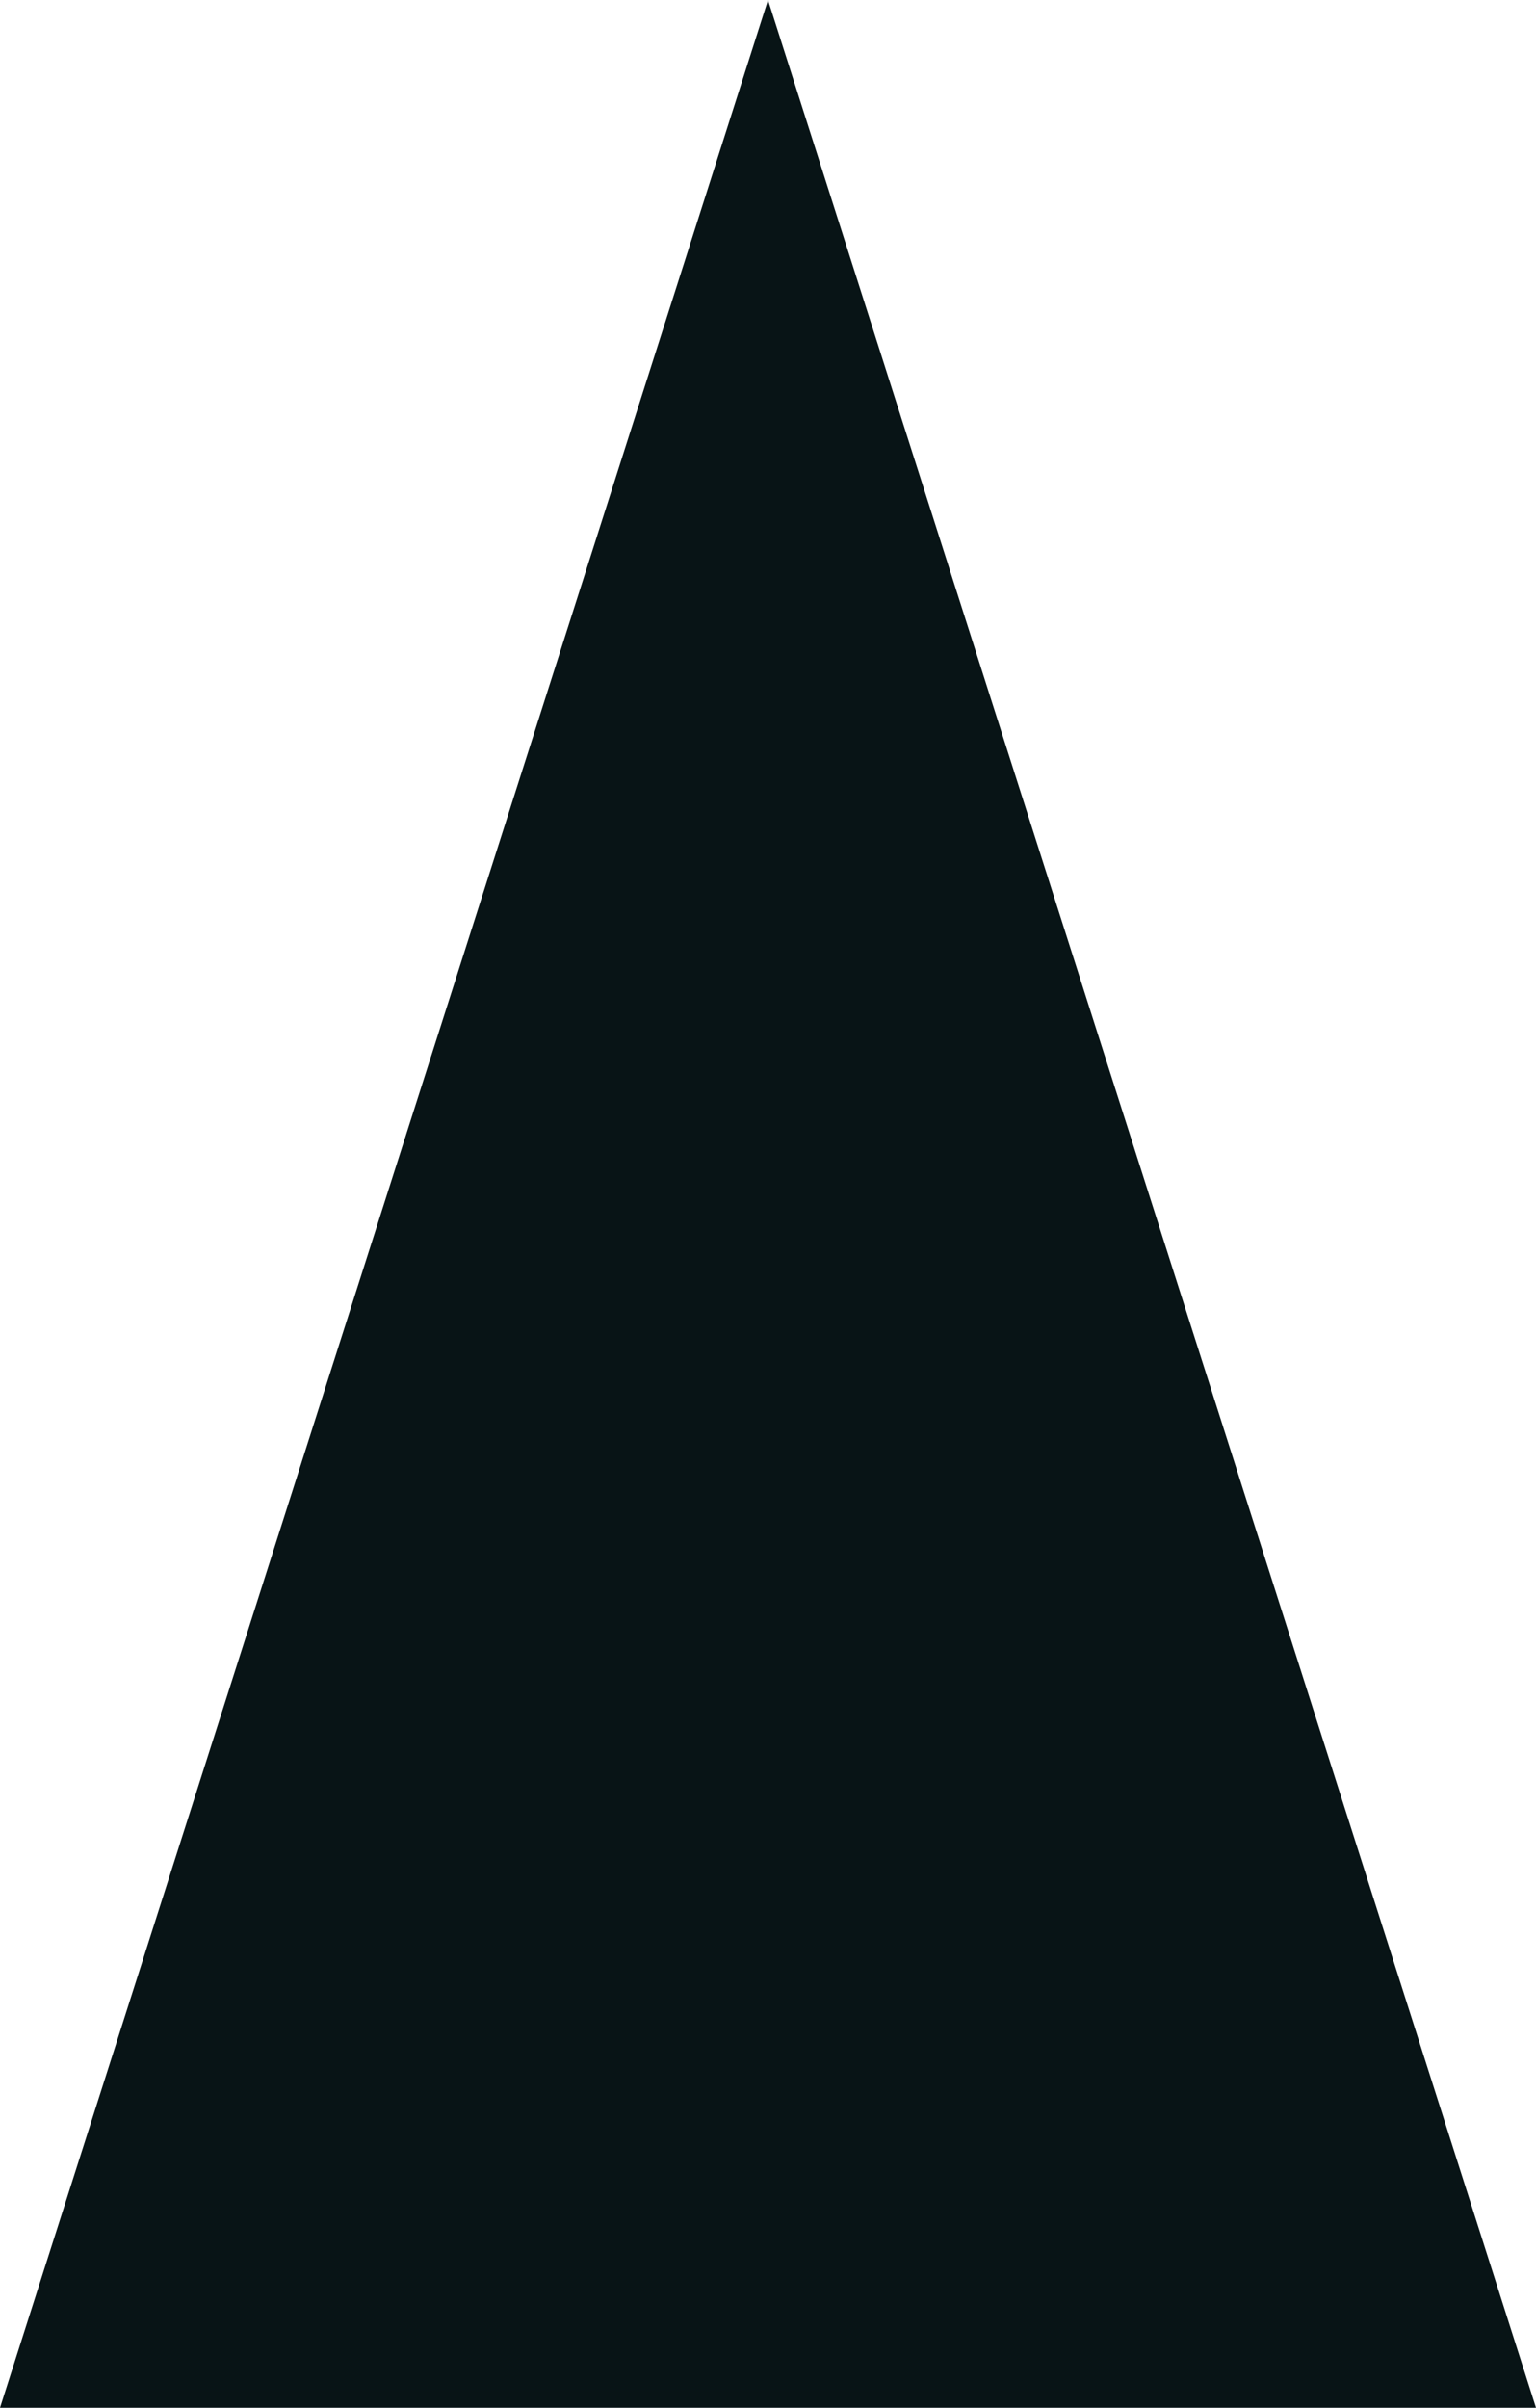 <?xml version="1.0" encoding="utf-8"?>
<svg xmlns="http://www.w3.org/2000/svg" fill="none" height="100%" overflow="visible" preserveAspectRatio="none" style="display: block;" viewBox="0 0 30 47" width="100%">
<path d="M15 0L0 47H30L15 0Z" fill="#081416" id="Vector 55"/>
</svg>